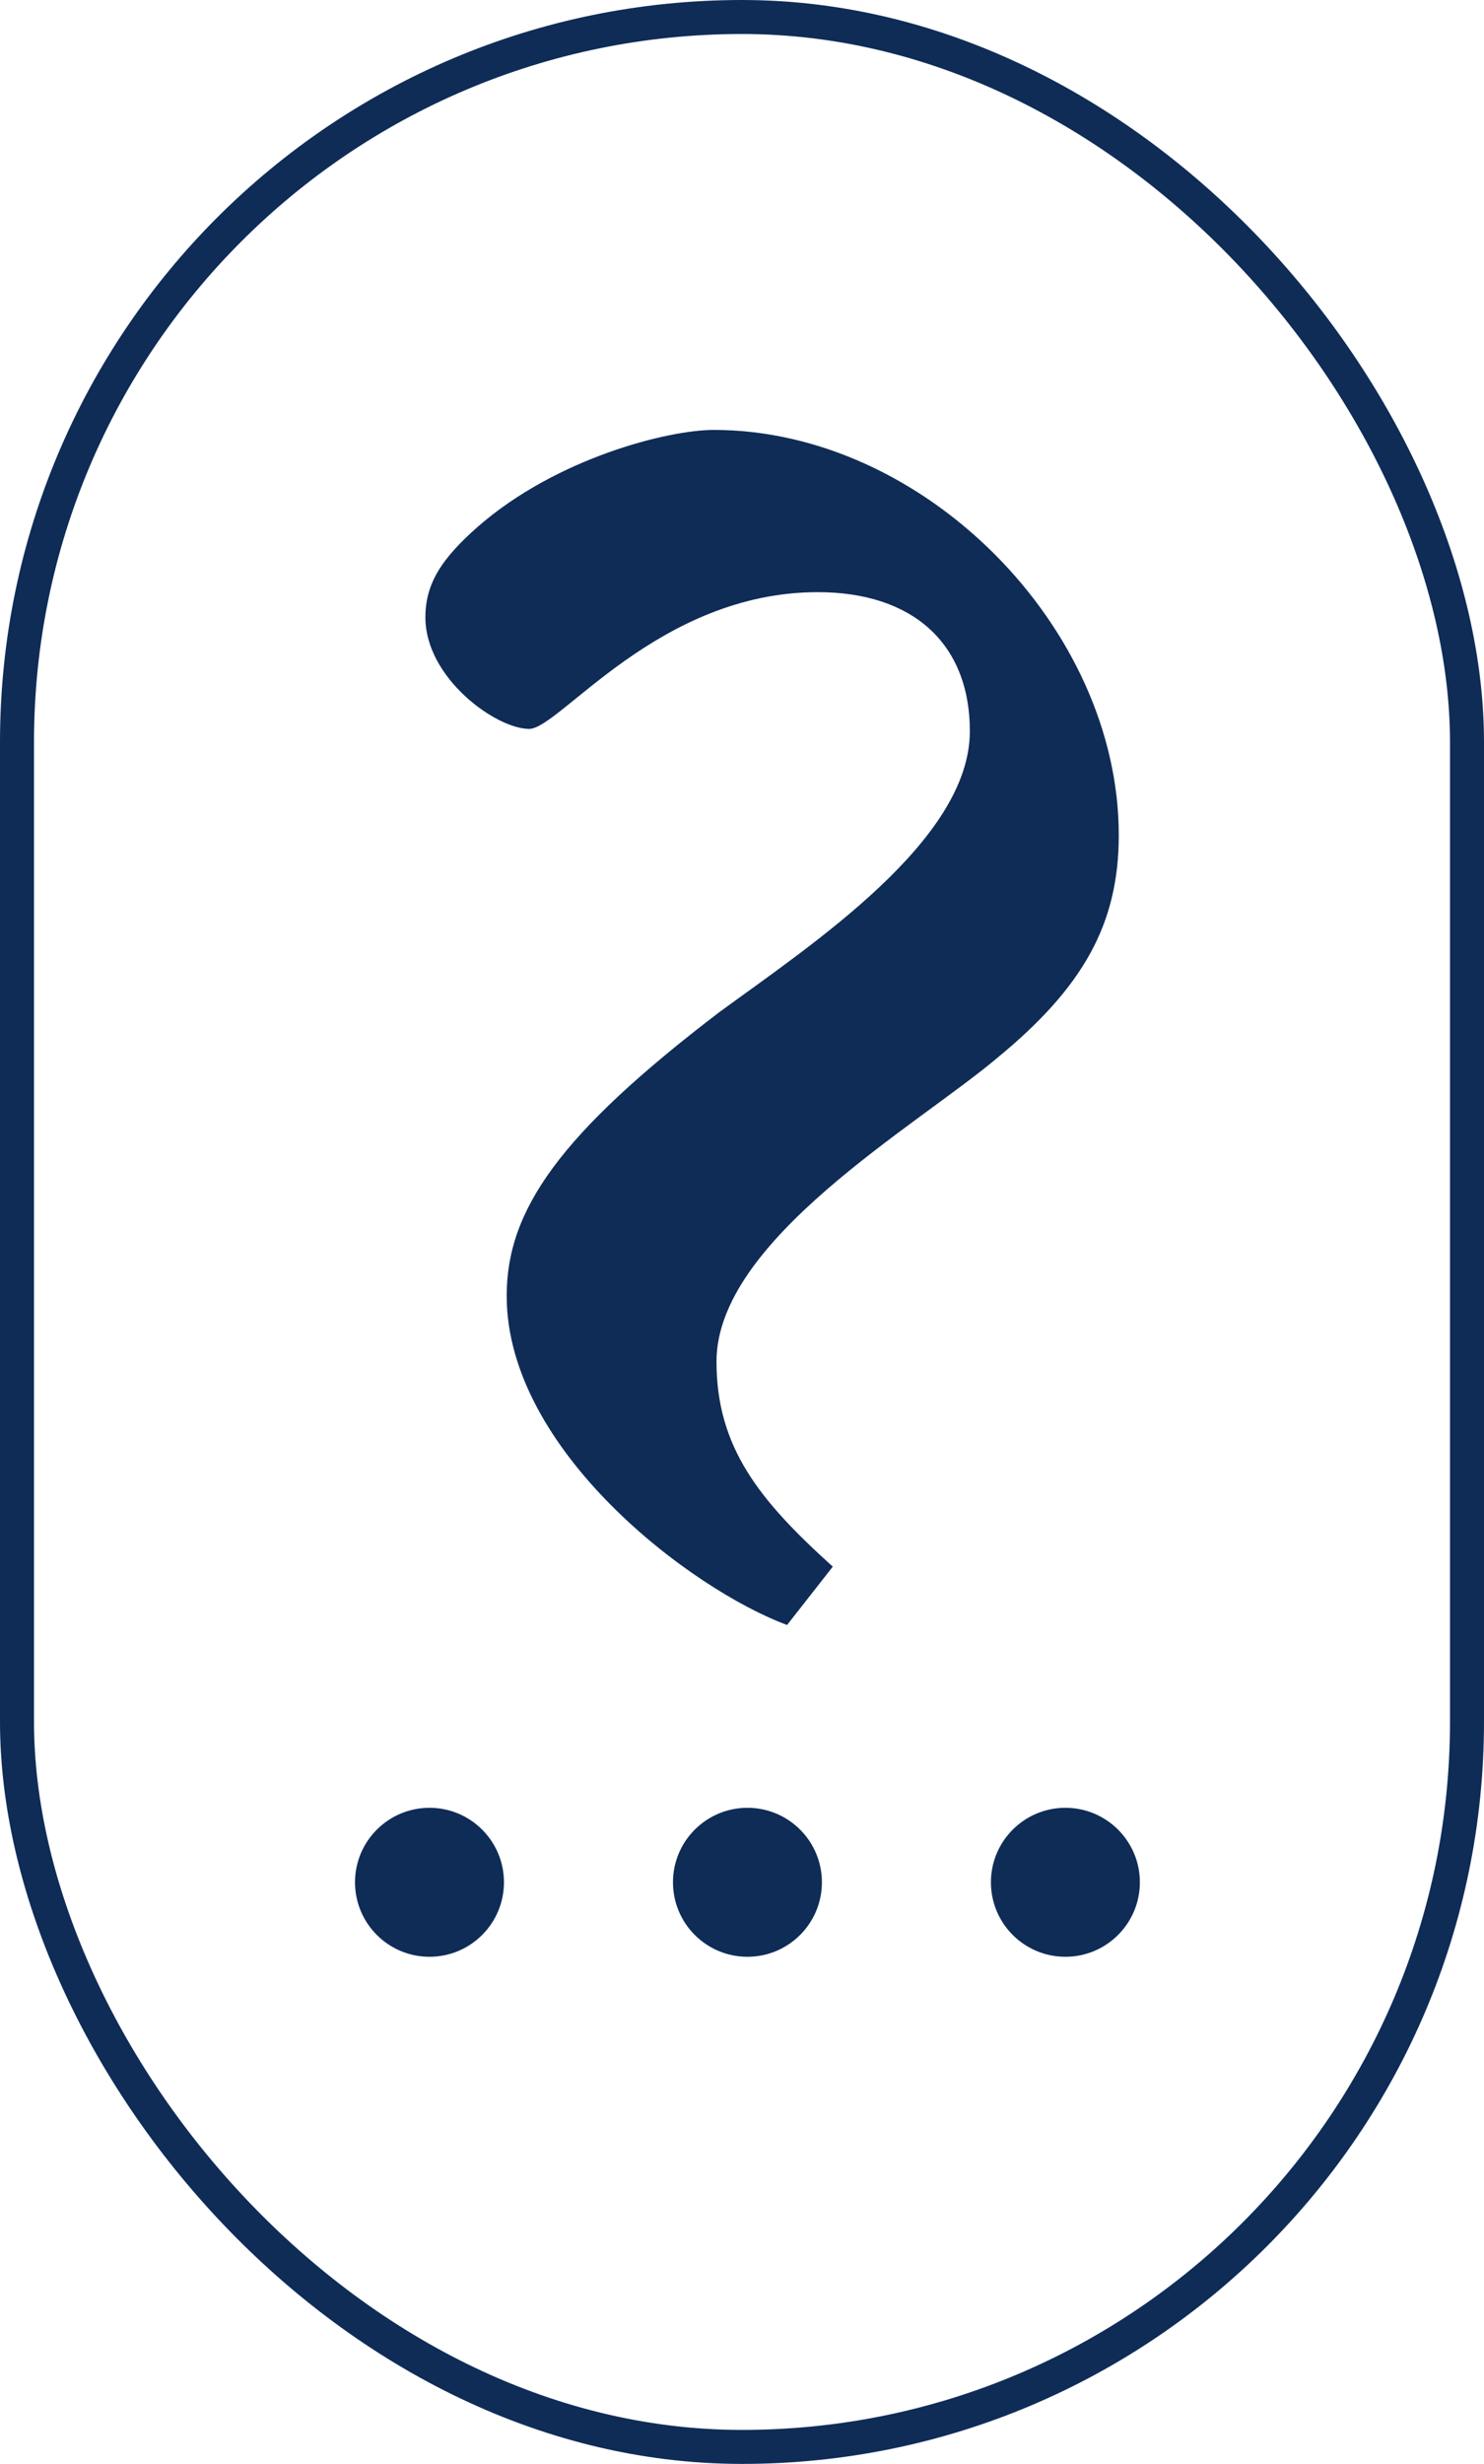 <?xml version="1.0" encoding="utf-8"?>
<svg xmlns="http://www.w3.org/2000/svg" data-name="Ebene 2" id="Ebene_2" viewBox="0 0 43.64 72.44">
  <defs>
    <style>
      .cls-1 {
        fill: #0f2c57;
      }

      .cls-2 {
        fill: none;
        stroke: #0f2c57;
        stroke-miterlimit: 10;
      }
    </style>
  </defs>
  <g data-name="Ebene 1" id="Ebene_1-2">
    <g>
      <path class="cls-1" d="M23.16,47.78c-2.83-1.04-8.26-5.14-8.26-9.68,0-2.53,1.56-4.76,6.25-8.34,2.75-2.01,7.37-5.06,7.37-8.26,0-2.61-1.71-4.09-4.47-4.09-4.69,0-7.59,4.02-8.49,4.02-.97,0-3.05-1.49-3.05-3.28,0-.97.45-1.71,1.56-2.68,2.31-2.01,5.58-2.83,6.92-2.83,6.18,0,11.91,5.81,11.91,11.91,0,2.61-1.04,4.47-3.57,6.55-2.38,2.01-8.26,5.36-8.26,8.93,0,2.53,1.27,4.09,3.42,6.03l-1.34,1.71Z"/>
      <g>
        <circle class="cls-1" cx="12.63" cy="55.34" r="2.19"/>
        <circle class="cls-1" cx="21.98" cy="55.34" r="2.19"/>
        <circle class="cls-1" cx="31.33" cy="55.34" r="2.19"/>
      </g>
    </g>
    <rect class="cls-2" height="71.44" rx="21.32" ry="21.32" width="42.64" x=".5" y=".5"/>
  </g>
</svg>